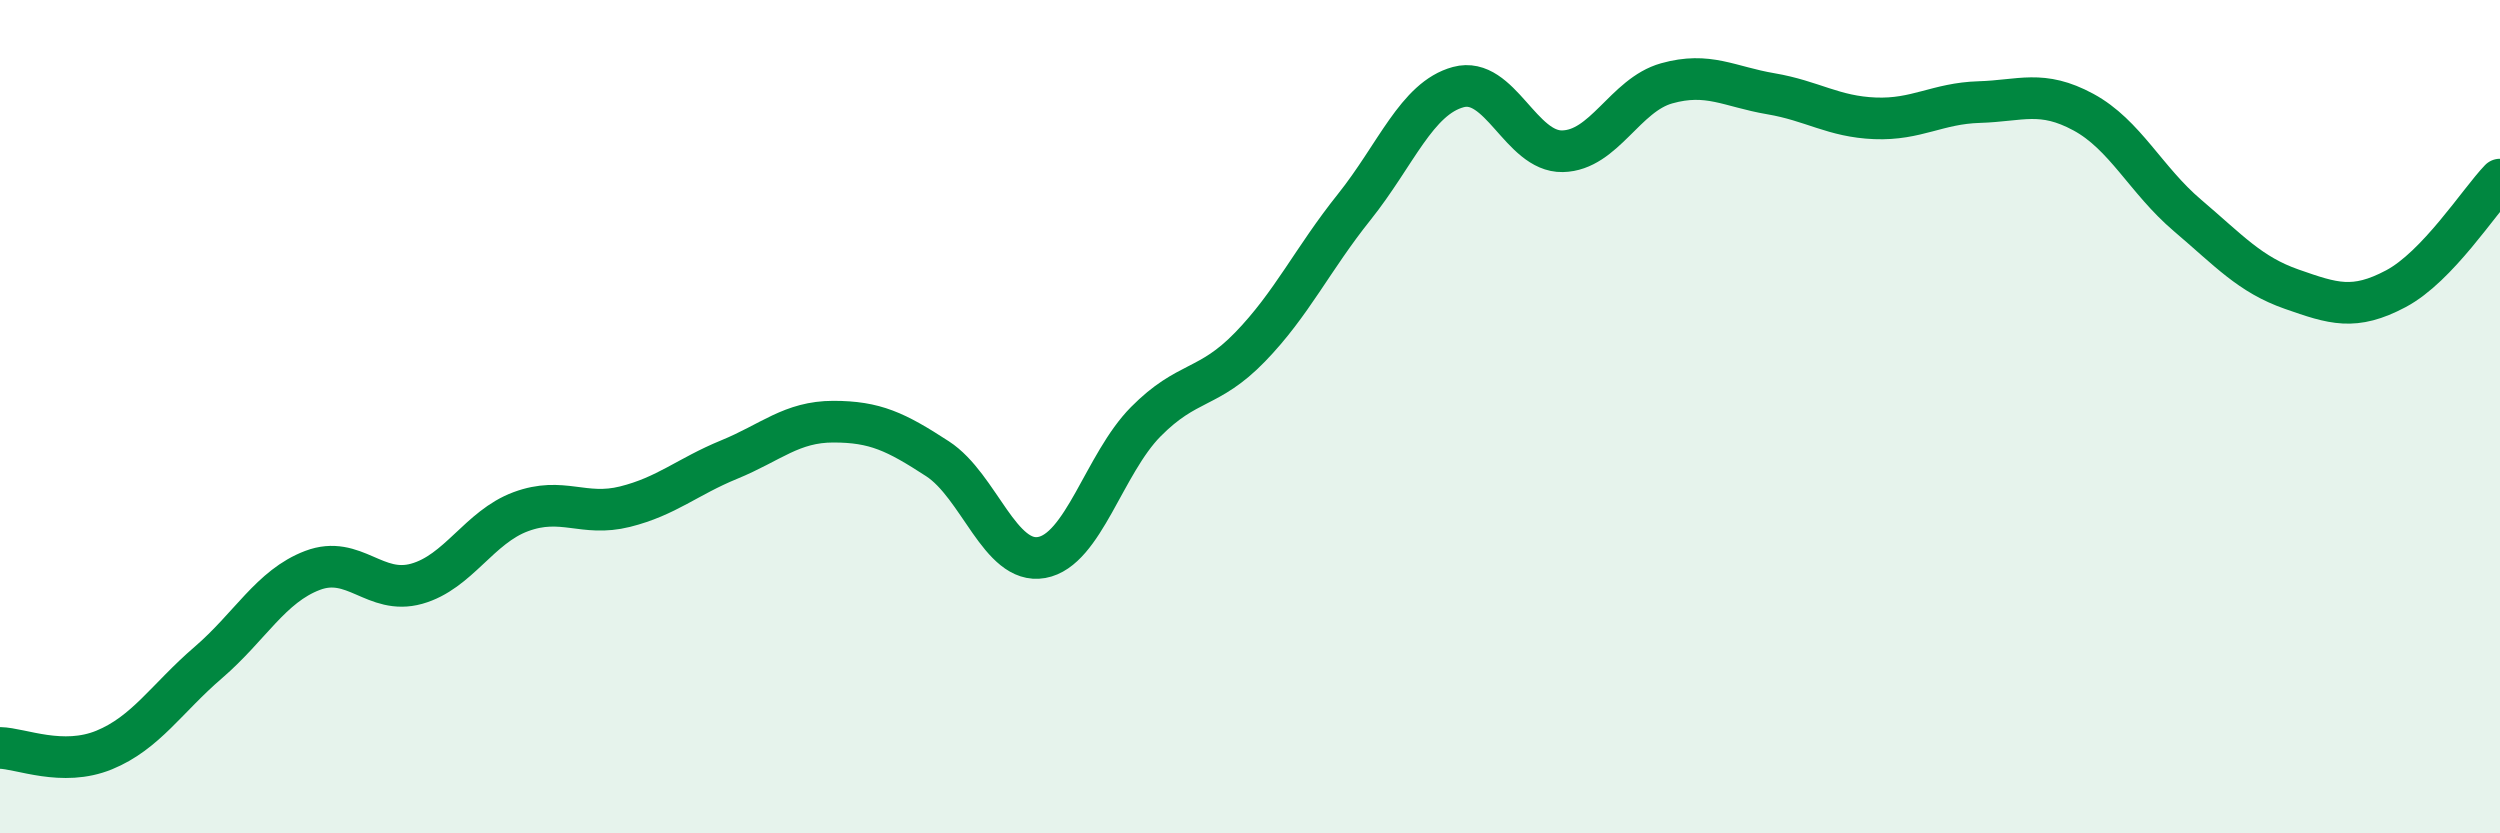 
    <svg width="60" height="20" viewBox="0 0 60 20" xmlns="http://www.w3.org/2000/svg">
      <path
        d="M 0,17.95 C 0.5,17.96 1.5,18.41 2.5,18 C 3.5,17.59 4,16.76 5,15.9 C 6,15.04 6.5,14.07 7.5,13.69 C 8.5,13.31 9,14.29 10,14.01 C 11,13.73 11.5,12.65 12.5,12.28 C 13.5,11.91 14,12.41 15,12.16 C 16,11.91 16.5,11.44 17.5,11.03 C 18.5,10.62 19,10.12 20,10.12 C 21,10.12 21.5,10.36 22.5,11.01 C 23.5,11.66 24,13.56 25,13.38 C 26,13.2 26.5,11.13 27.5,10.12 C 28.5,9.11 29,9.36 30,8.33 C 31,7.3 31.5,6.22 32.5,4.97 C 33.5,3.72 34,2.36 35,2.09 C 36,1.82 36.5,3.65 37.5,3.63 C 38.5,3.61 39,2.28 40,2 C 41,1.72 41.5,2.08 42.5,2.25 C 43.5,2.42 44,2.8 45,2.84 C 46,2.88 46.5,2.48 47.5,2.45 C 48.5,2.42 49,2.15 50,2.69 C 51,3.23 51.5,4.32 52.5,5.17 C 53.5,6.02 54,6.59 55,6.94 C 56,7.29 56.5,7.46 57.5,6.93 C 58.5,6.4 59.5,4.83 60,4.31L60 20L0 20Z"
        fill="#008740"
        opacity="0.1"
        stroke-linecap="round"
        stroke-linejoin="round"
      />
      <path
        d="M 0,17.95 C 0.5,17.96 1.5,18.41 2.5,18 C 3.5,17.59 4,16.76 5,15.9 C 6,15.04 6.5,14.07 7.5,13.69 C 8.5,13.31 9,14.29 10,14.01 C 11,13.73 11.5,12.65 12.5,12.28 C 13.5,11.91 14,12.41 15,12.16 C 16,11.91 16.5,11.44 17.5,11.03 C 18.5,10.62 19,10.12 20,10.12 C 21,10.12 21.5,10.36 22.5,11.01 C 23.5,11.66 24,13.56 25,13.38 C 26,13.2 26.5,11.13 27.5,10.12 C 28.5,9.11 29,9.36 30,8.33 C 31,7.3 31.5,6.22 32.5,4.97 C 33.5,3.72 34,2.36 35,2.09 C 36,1.82 36.5,3.65 37.5,3.63 C 38.5,3.61 39,2.28 40,2 C 41,1.72 41.5,2.08 42.5,2.25 C 43.5,2.42 44,2.8 45,2.84 C 46,2.88 46.5,2.48 47.5,2.45 C 48.5,2.42 49,2.15 50,2.69 C 51,3.23 51.5,4.32 52.5,5.17 C 53.5,6.02 54,6.59 55,6.94 C 56,7.29 56.5,7.46 57.5,6.93 C 58.5,6.4 59.5,4.83 60,4.31"
        stroke="#008740"
        stroke-width="1"
        fill="none"
        stroke-linecap="round"
        stroke-linejoin="round"
      />
    </svg>
  